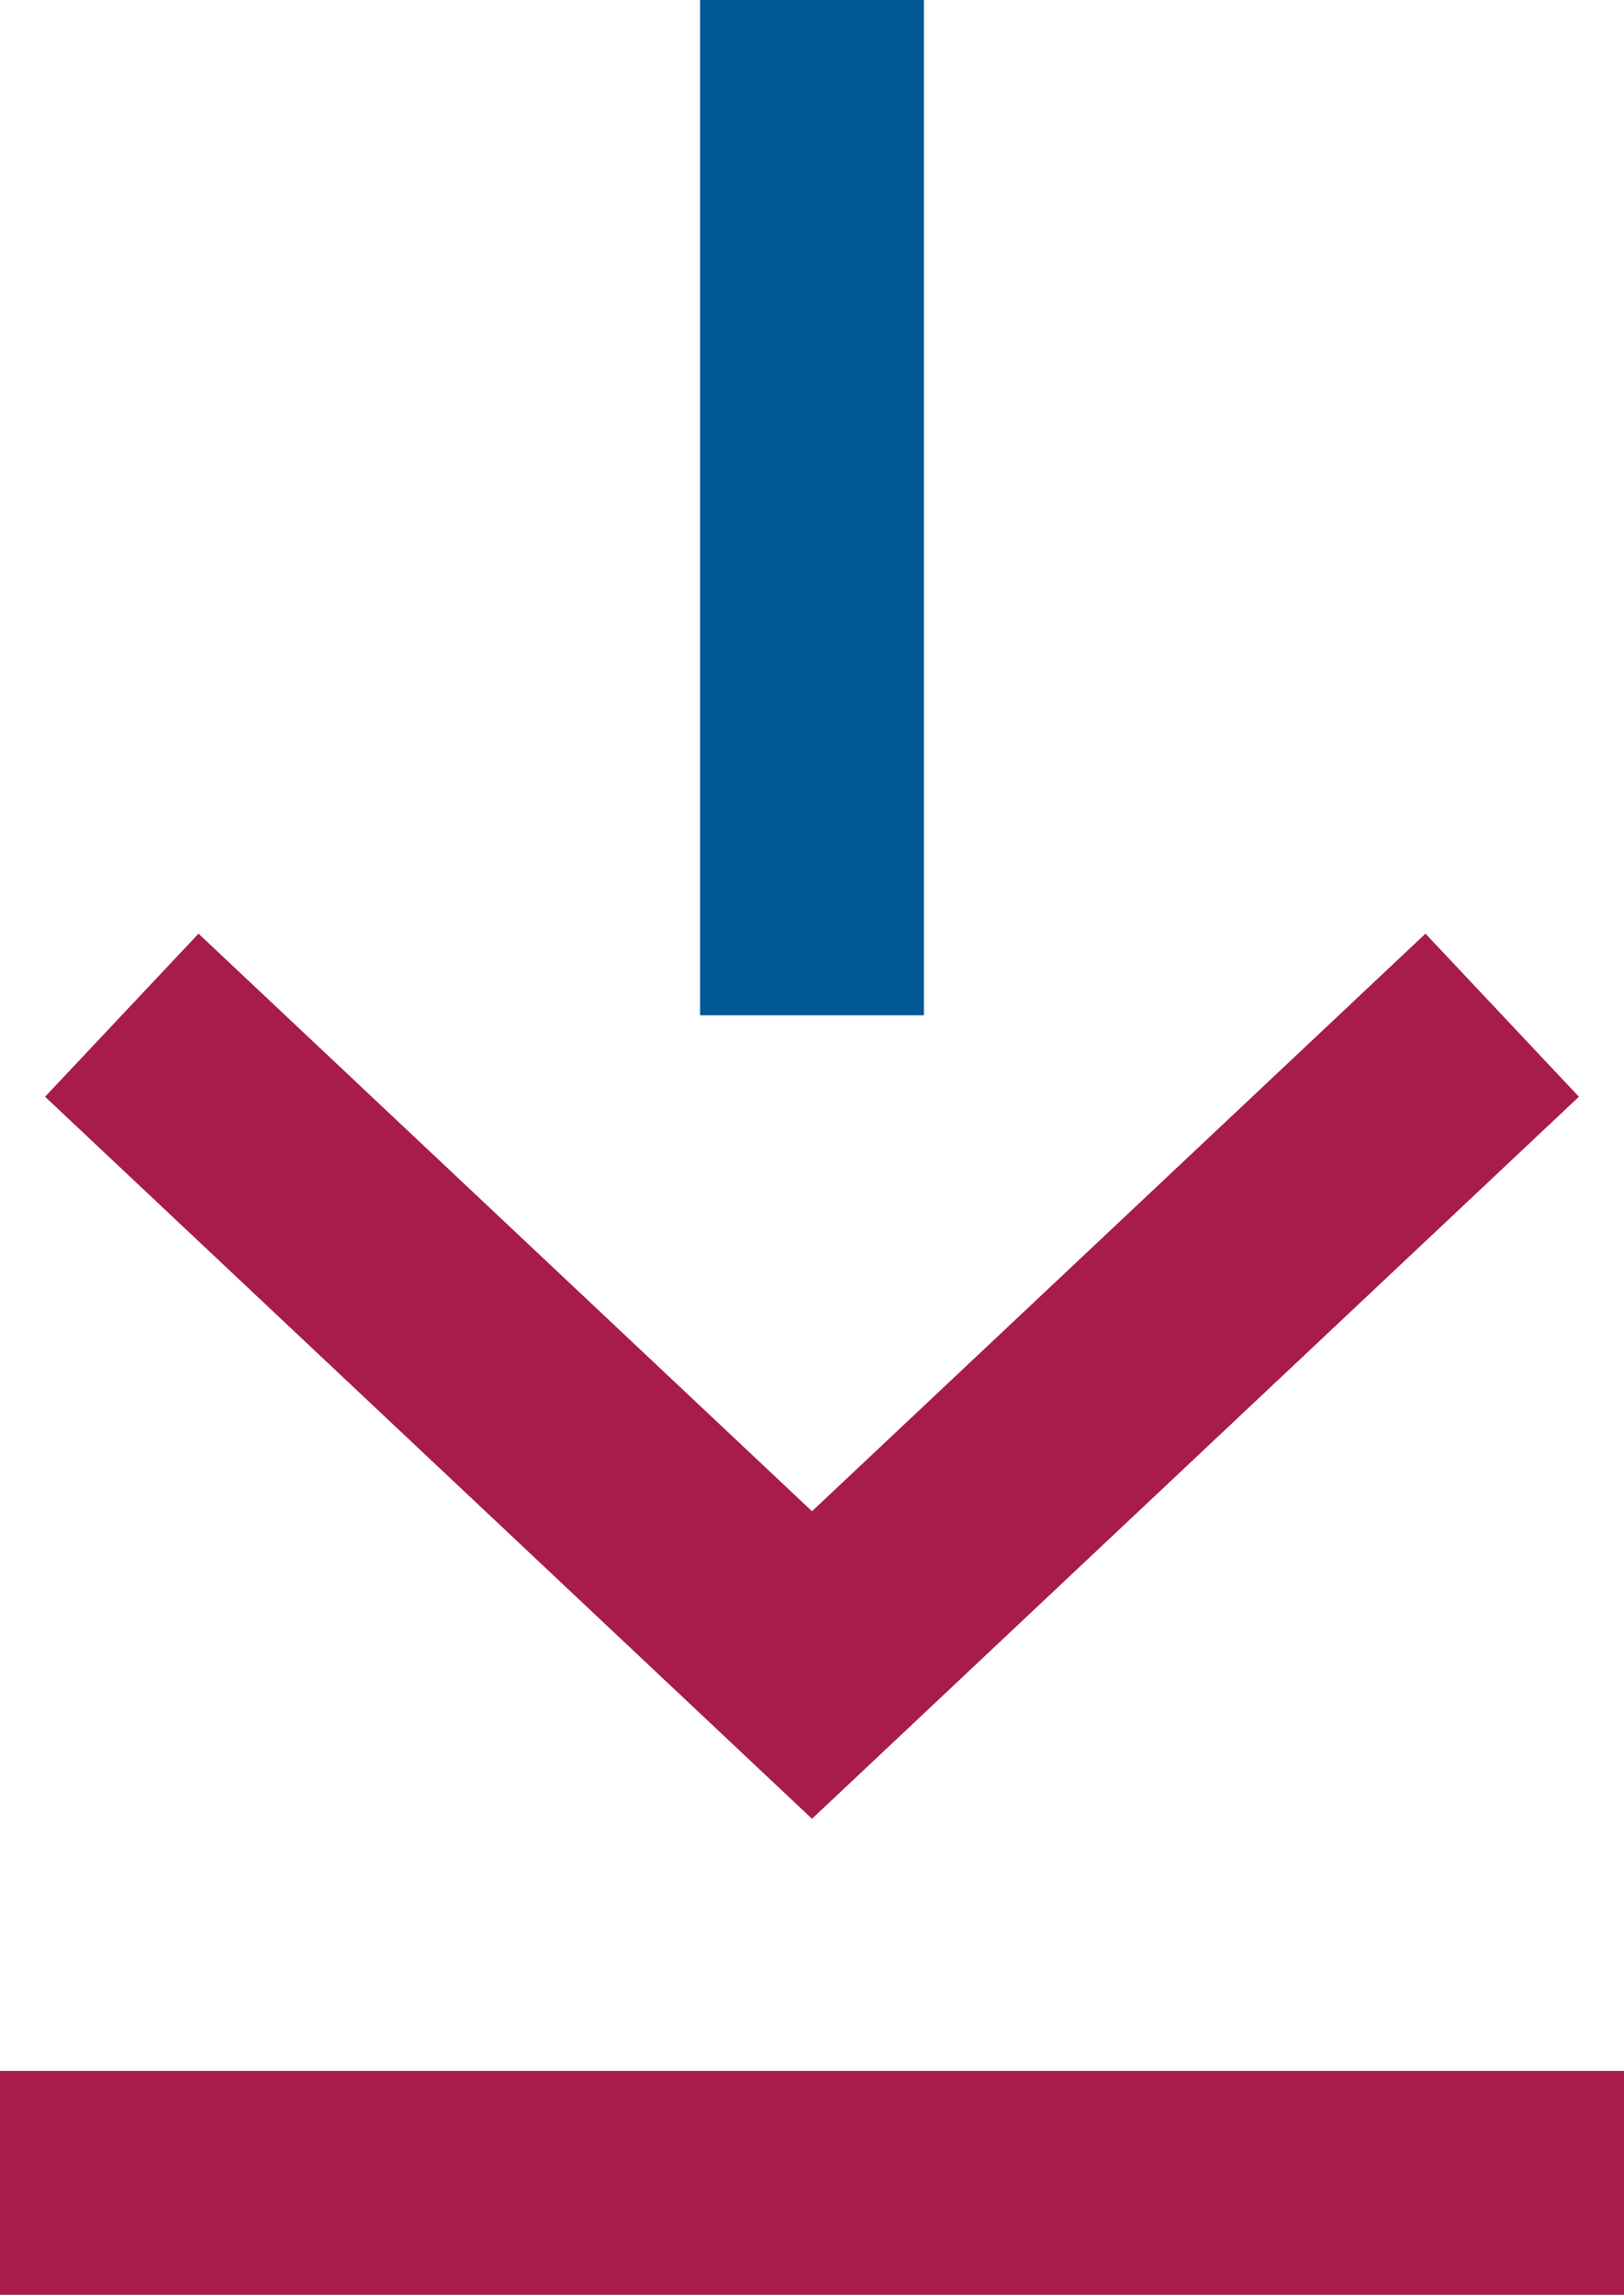 <svg id="Gruppe_2238" data-name="Gruppe 2238" xmlns="http://www.w3.org/2000/svg" width="18.134" height="25.618" viewBox="0 0 18.134 25.618">
  <line id="Linie_693" data-name="Linie 693" x2="18.134" transform="translate(0 24.368)" fill="none" stroke="#a71c49" stroke-width="2.5"/>
  <g id="ICON" transform="translate(16.774) rotate(90)">
    <path id="Pfad_4461" data-name="Pfad 4461" d="M0,0,7.254,7.707,0,15.414" transform="translate(11.333)" fill="none" stroke="#a71c49" stroke-width="2.5"/>
    <g id="MENU" transform="translate(0 7.707)">
      <line id="Linie_12" data-name="Linie 12" x2="11.334" fill="none" stroke="#005995" stroke-width="2.5"/>
    </g>
  </g>
</svg>
